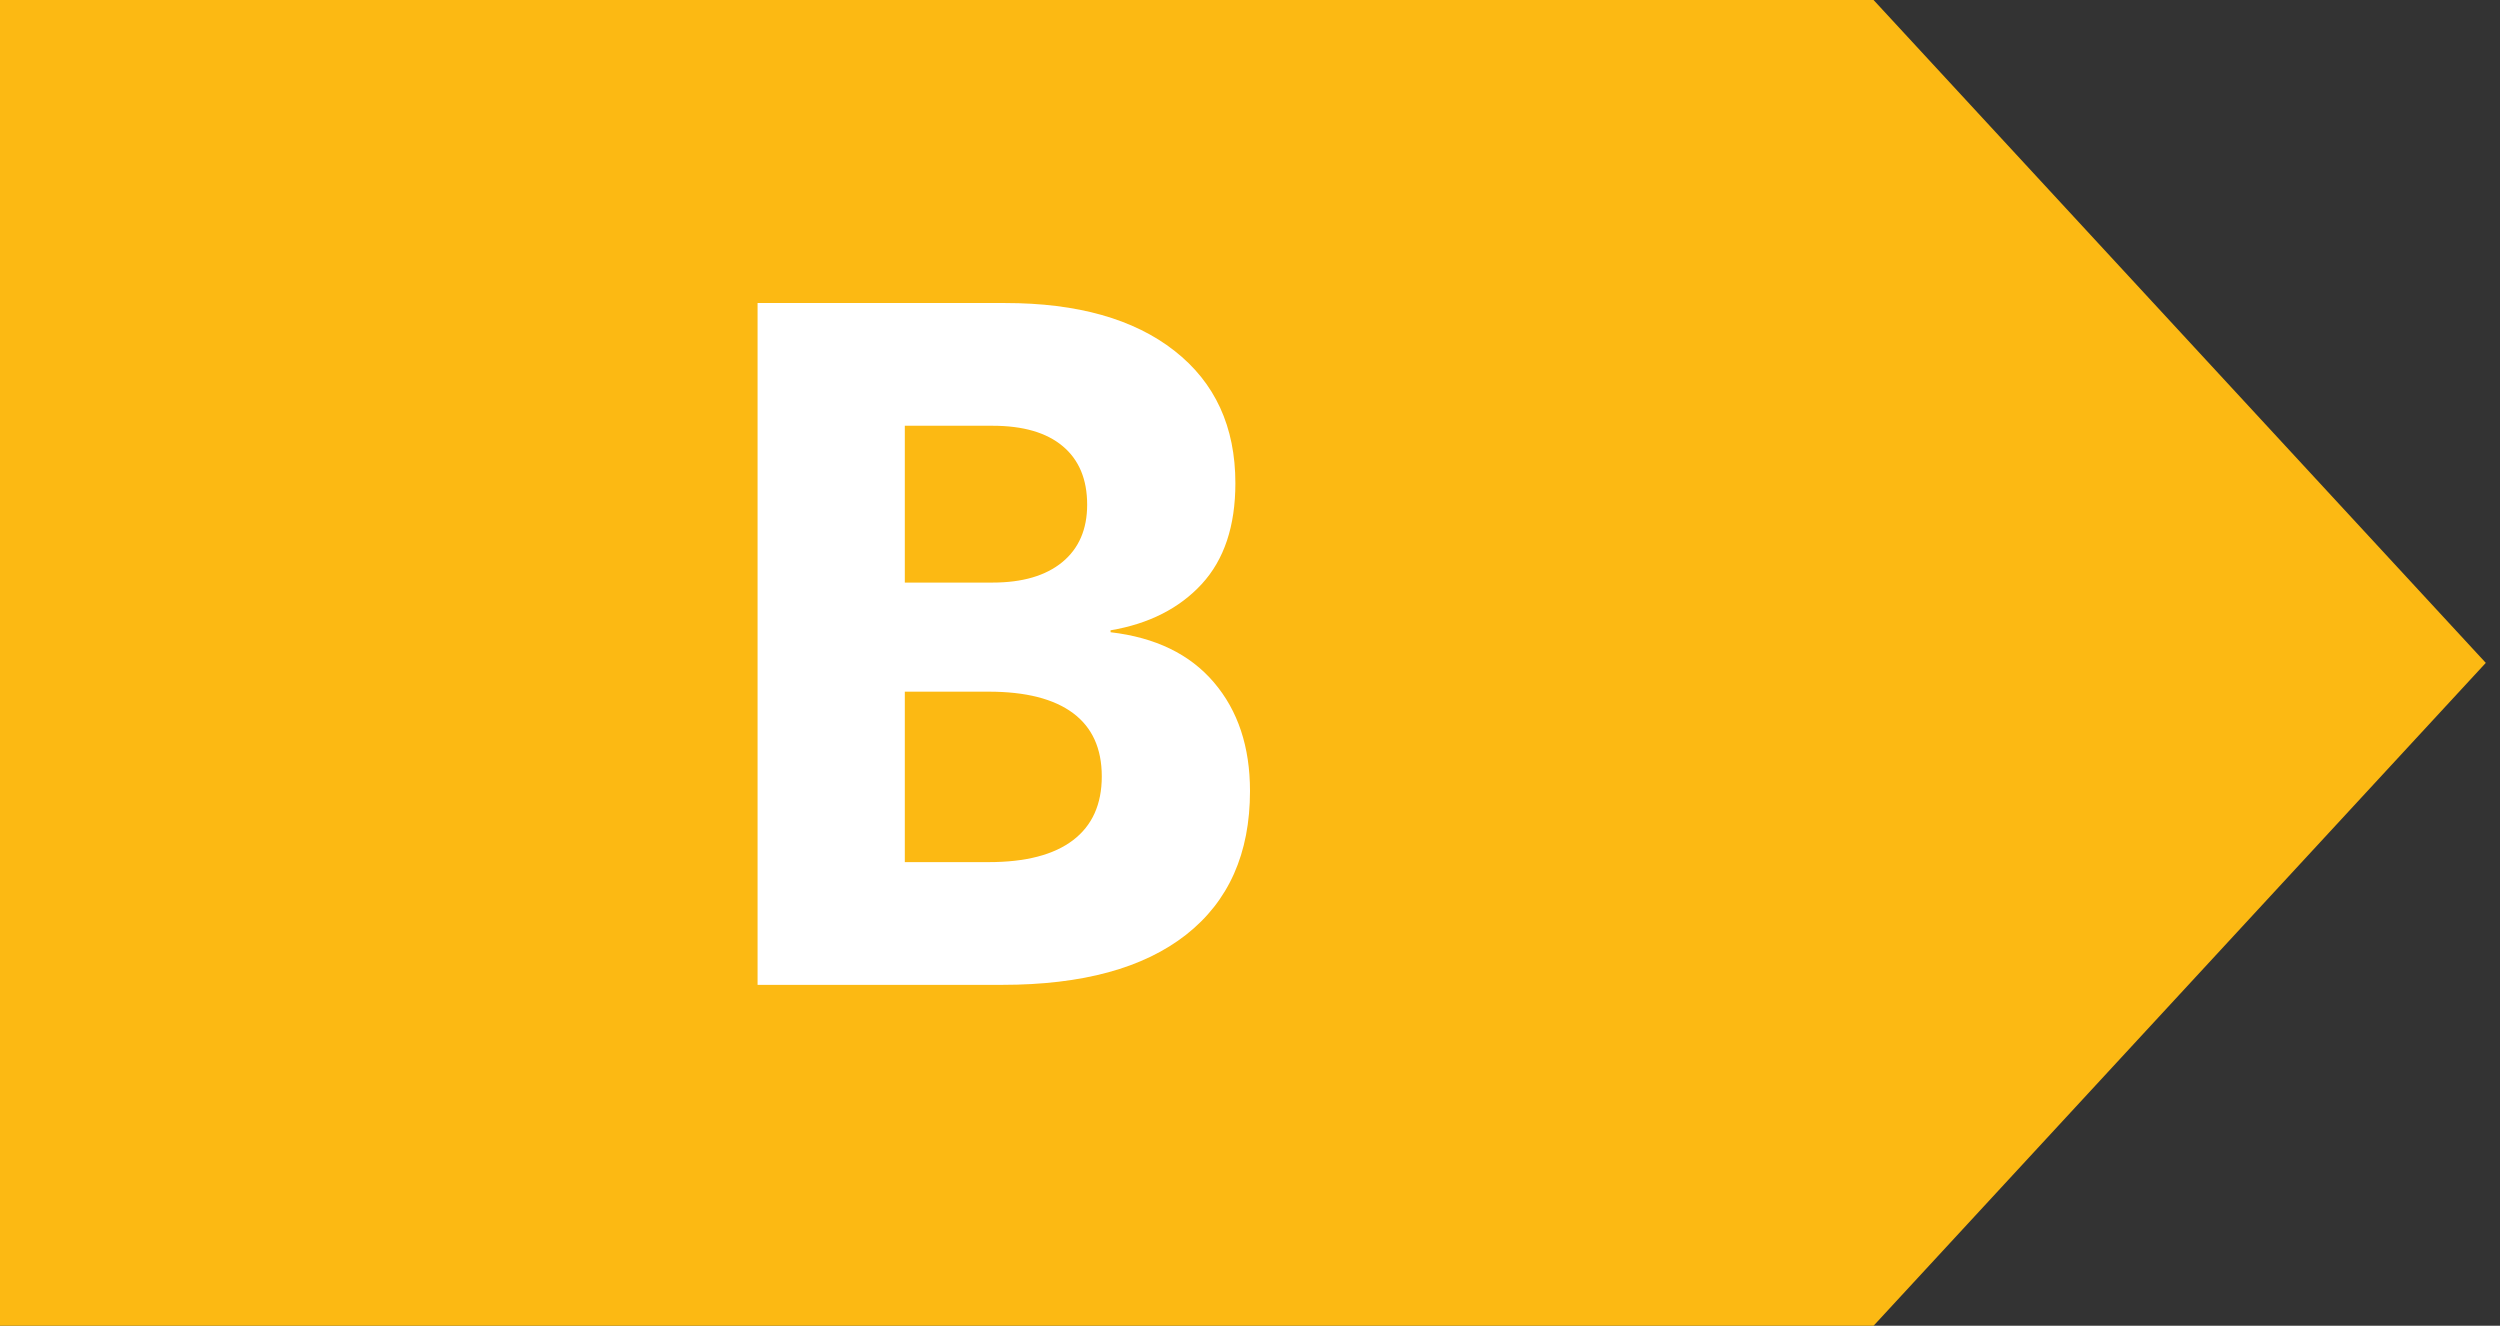 <?xml version="1.0" encoding="UTF-8"?>
<svg width="66px" height="35px" viewBox="0 0 66 35" version="1.1" xmlns="http://www.w3.org/2000/svg" xmlns:xlink="http://www.w3.org/1999/xlink">
    <rect x="0" y="0" width="66" height="35" fill="#333333" stroke="none"/>
    <title>B</title>
    <defs>
        <path d="M0,0 L66,0 L66,35 L0,35 L0,0 Z" id="path-1"></path>
    </defs>
    <g id="B" stroke="none" fill="none" xlink:href="#path-1" fill-rule="evenodd" stroke-width="1">
        <g id="Group">
            <polygon id="Fill-58" fill="#FCB913" points="49.462 0 0 0 0 35 49.462 35 65.625 17.5"></polygon>
            <path d="M28.328,22.181 C28.834,21.796 29.087,21.234 29.087,20.497 C29.087,19.76 28.834,19.203 28.328,18.826 C27.821,18.449 27.079,18.26 26.101,18.26 L23.887,18.26 L23.887,22.76 L26.101,22.76 C27.079,22.76 27.821,22.567 28.328,22.181 M28.057,11.78 C27.628,11.42 27.011,11.24 26.204,11.24 L23.887,11.24 L23.887,15.38 L26.204,15.38 C26.993,15.38 27.607,15.2 28.045,14.84 C28.482,14.48 28.701,13.974 28.701,13.323 C28.701,12.654 28.486,12.14 28.057,11.78 M32.048,18.016 C32.683,18.761 33,19.717 33,20.883 C33,22.529 32.438,23.793 31.314,24.676 C30.19,25.559 28.572,26 26.461,26 L20,26 L20,8 L26.539,8 C28.444,8 29.932,8.42 31.005,9.26 C32.078,10.1 32.614,11.266 32.614,12.757 C32.614,13.889 32.318,14.776 31.726,15.419 C31.134,16.061 30.331,16.469 29.319,16.64 L29.319,16.691 C30.503,16.829 31.413,17.27 32.048,18.016" id="Fill-60" fill="#FFFFFF"></path>
        </g>
    </g>
</svg>